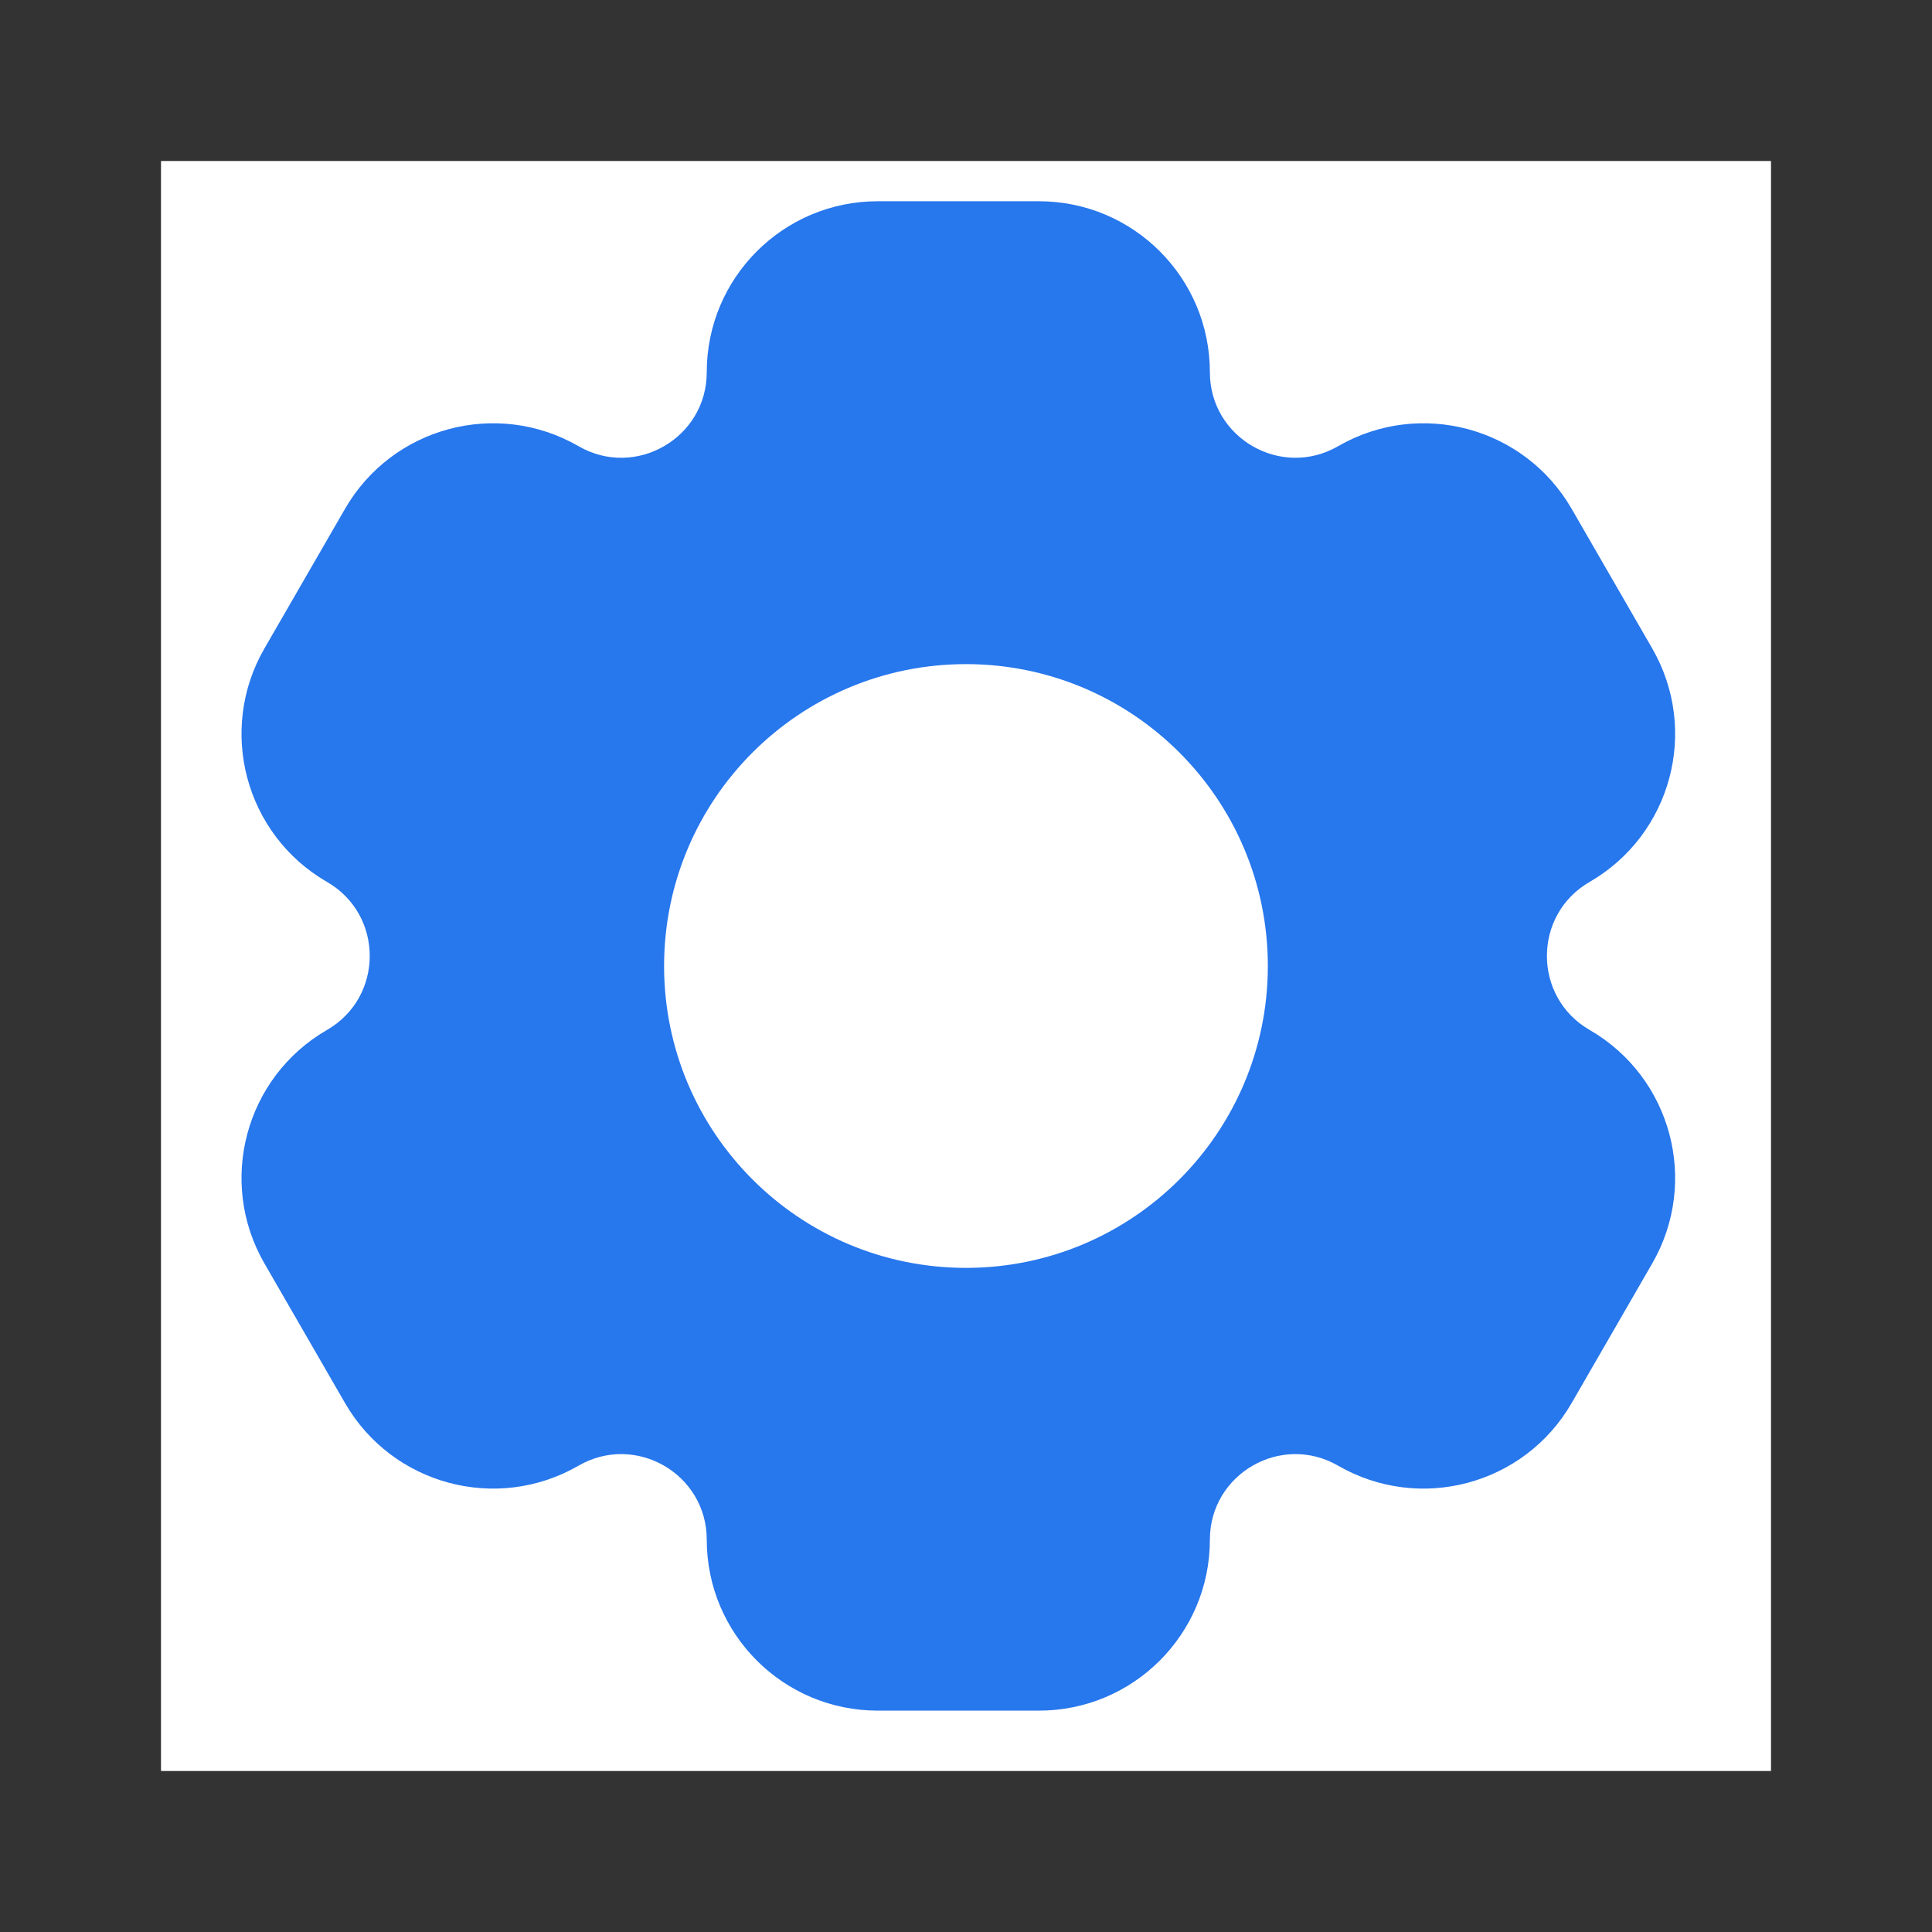 <svg width="48" height="48" viewBox="0 0 48 48" fill="none" xmlns="http://www.w3.org/2000/svg">
<rect x="0" y="0" width="48" height="48" fill="#333333" stroke="none"/>
<rect width="40" height="40" transform="translate(4 4)" fill="white"/>
<path fill-rule="evenodd" clip-rule="evenodd" d="M21.806 5C19.461 5 17.559 6.901 17.559 9.247C17.559 10.882 15.79 11.903 14.374 11.086C12.343 9.913 9.746 10.609 8.573 12.64L6.57 16.11C5.397 18.141 6.093 20.738 8.124 21.911C9.54 22.728 9.54 24.772 8.124 25.589C6.093 26.762 5.397 29.359 6.57 31.39L8.573 34.86C9.746 36.891 12.343 37.587 14.374 36.414C15.79 35.597 17.559 36.618 17.559 38.253C17.559 40.599 19.461 42.5 21.806 42.5H25.813C28.158 42.5 30.059 40.599 30.059 38.253C30.059 36.619 31.829 35.597 33.244 36.414C35.276 37.587 37.873 36.891 39.046 34.86L41.049 31.39C42.221 29.359 41.526 26.762 39.494 25.589C38.079 24.772 38.079 22.728 39.494 21.911C41.526 20.738 42.221 18.141 41.049 16.11L39.046 12.64C37.873 10.609 35.276 9.913 33.244 11.086C31.829 11.903 30.059 10.881 30.059 9.247C30.059 6.901 28.158 5 25.813 5H21.806ZM23.999 31.5C28.141 31.5 31.499 28.142 31.499 24C31.499 19.858 28.141 16.5 23.999 16.5C19.857 16.5 16.499 19.858 16.499 24C16.499 28.142 19.857 31.5 23.999 31.5Z" fill="#2777ED"/>
</svg>
